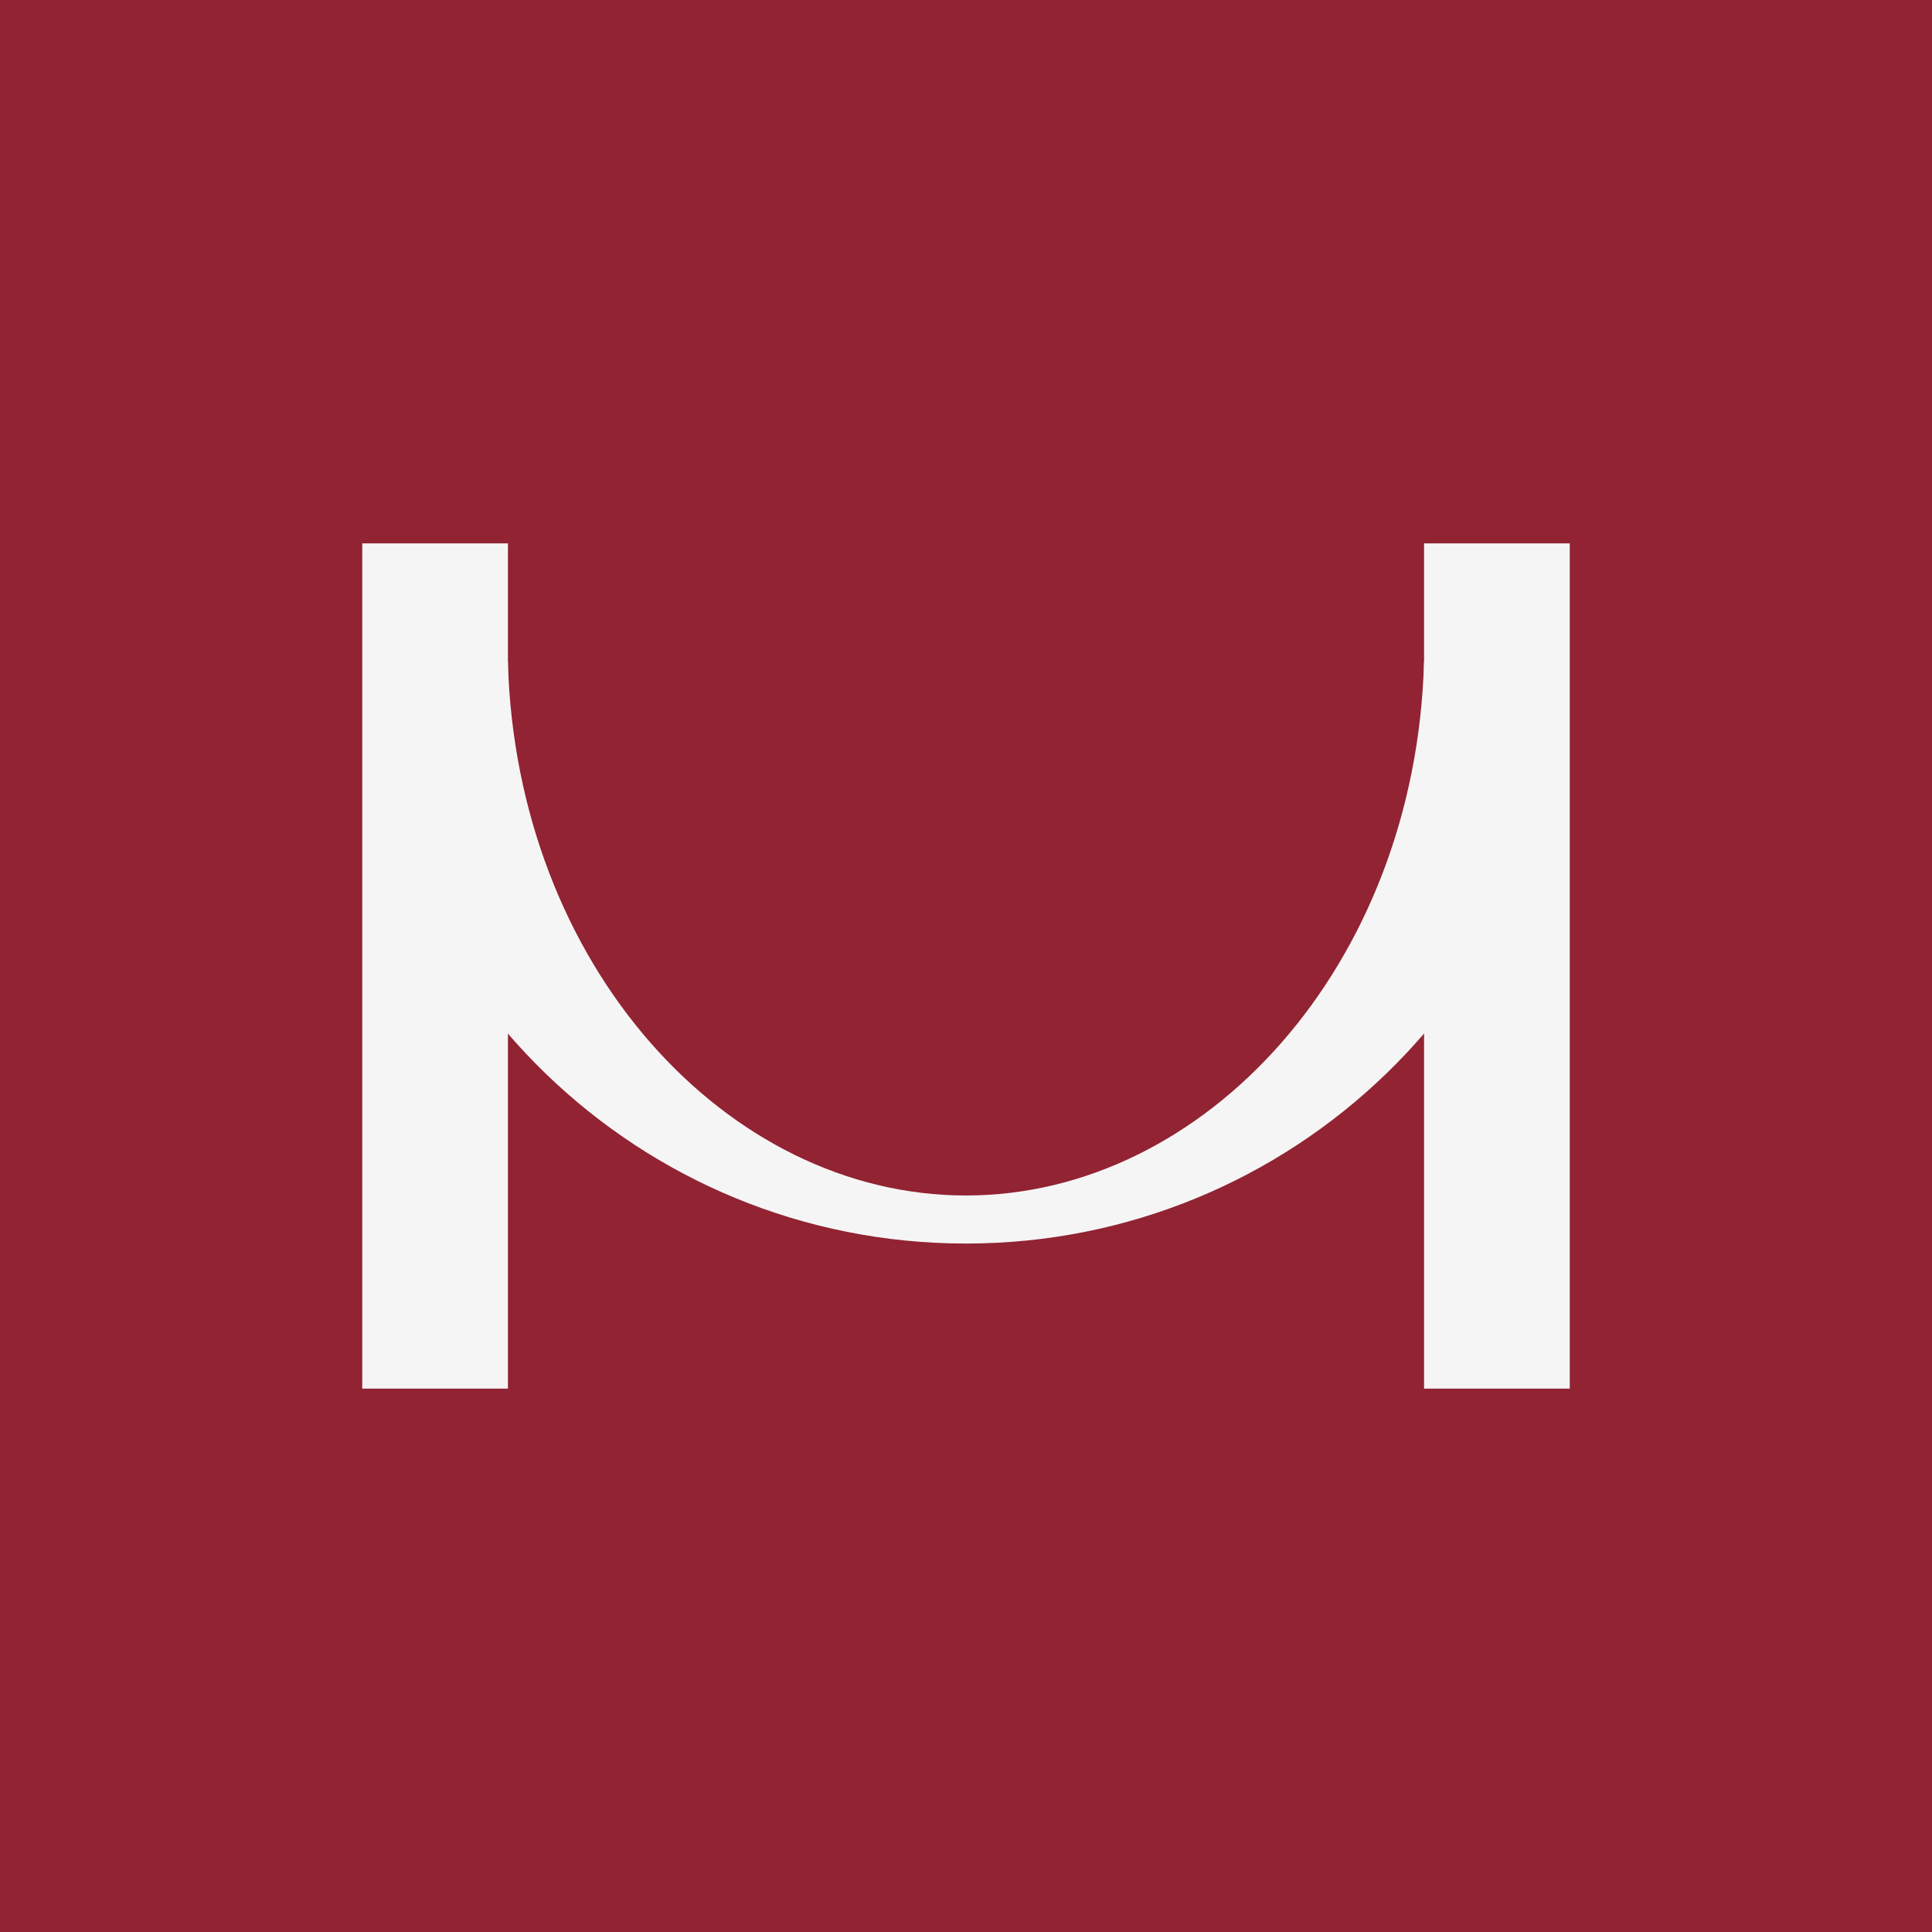 <?xml version="1.0" encoding="UTF-8"?> <svg xmlns="http://www.w3.org/2000/svg" width="64" height="64" viewBox="0 0 64 64" fill="none"><rect width="64" height="64" fill="#922332"></rect><path d="M16.824 21.928C17.109 31.983 24.064 39.602 31.998 39.602C39.932 39.602 46.89 31.983 47.173 21.928H51.987C51.624 32.631 42.814 41.194 31.998 41.194C21.183 41.194 12.375 32.629 12.01 21.928H16.824Z" fill="#F5F5F5"></path><path d="M16.826 18H12V46H16.826V18Z" fill="#F5F5F5"></path><path d="M52 18H47.174V46H52V18Z" fill="#F5F5F5"></path></svg> 